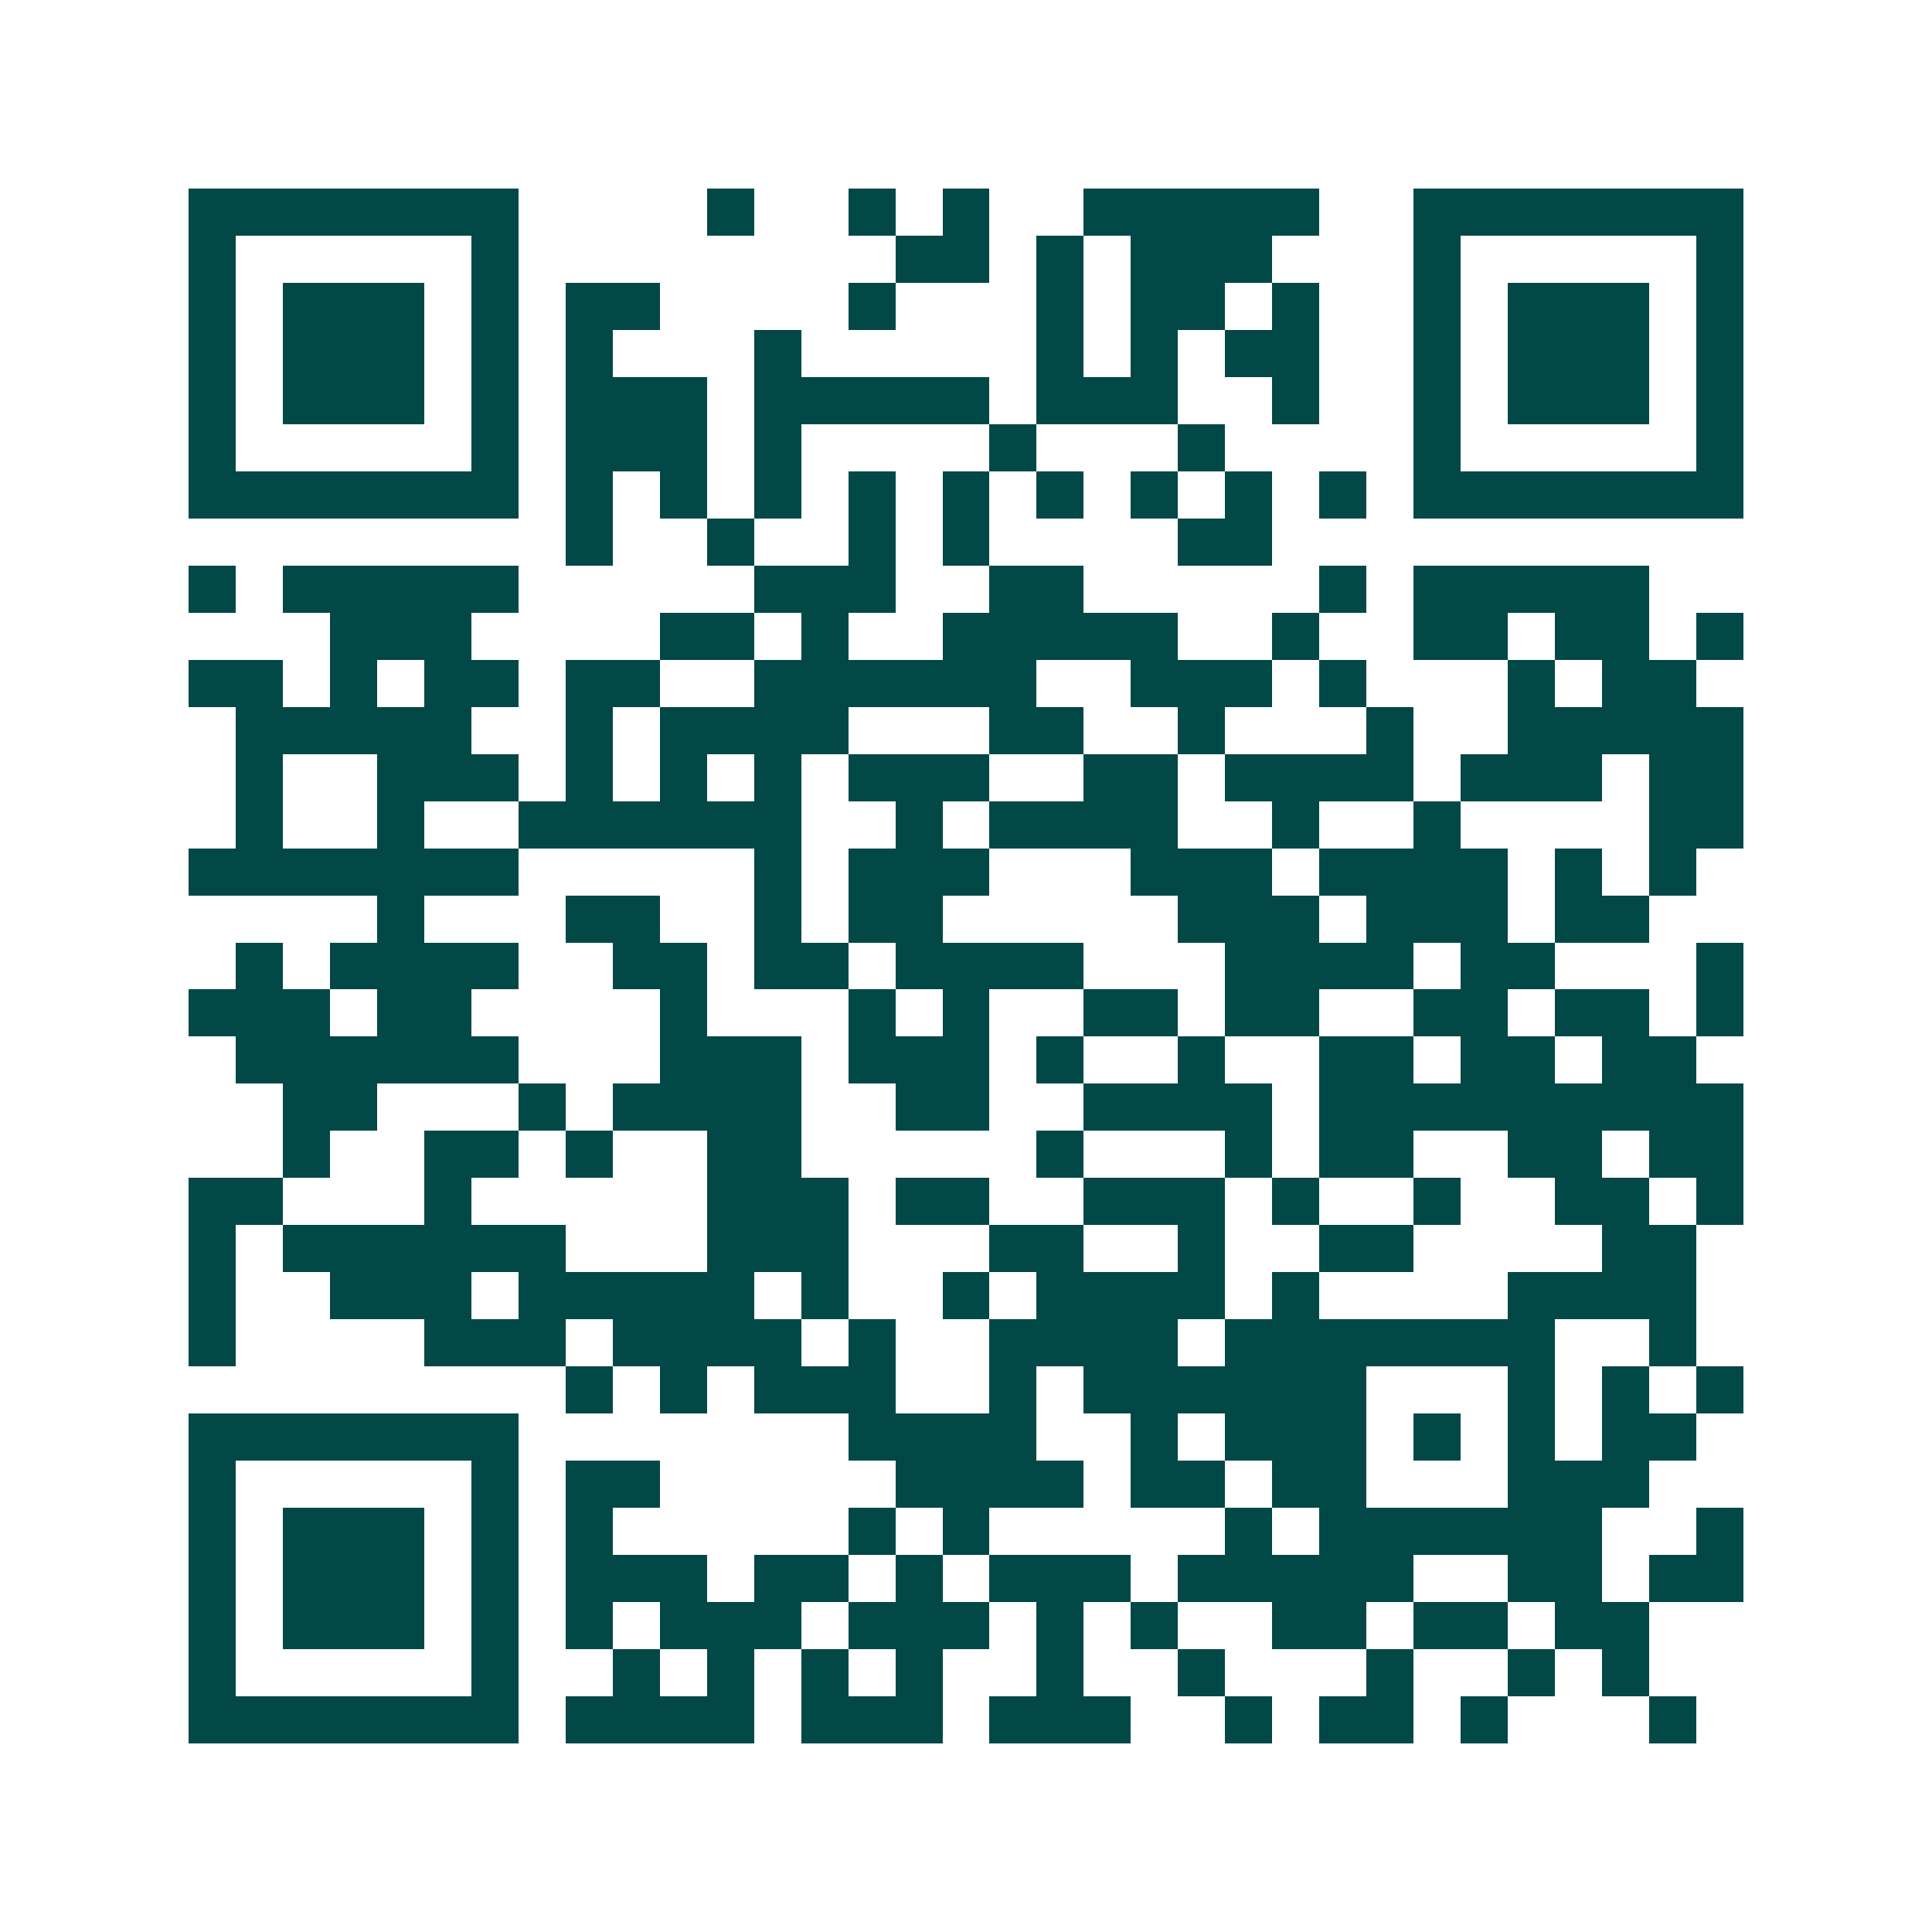 <svg xmlns="http://www.w3.org/2000/svg" width="200" height="200" viewBox="0 0 41 41" shape-rendering="crispEdges"><path fill="#ffffff" d="M0 0h41v41H0z"/><path stroke="#014847" d="M4 4.5h7m4 0h1m2 0h1m1 0h1m2 0h5m2 0h7M4 5.5h1m5 0h1m8 0h2m1 0h1m1 0h3m3 0h1m5 0h1M4 6.5h1m1 0h3m1 0h1m1 0h2m4 0h1m3 0h1m1 0h2m1 0h1m2 0h1m1 0h3m1 0h1M4 7.5h1m1 0h3m1 0h1m1 0h1m3 0h1m5 0h1m1 0h1m1 0h2m2 0h1m1 0h3m1 0h1M4 8.5h1m1 0h3m1 0h1m1 0h3m1 0h5m1 0h3m2 0h1m2 0h1m1 0h3m1 0h1M4 9.5h1m5 0h1m1 0h3m1 0h1m4 0h1m3 0h1m4 0h1m5 0h1M4 10.5h7m1 0h1m1 0h1m1 0h1m1 0h1m1 0h1m1 0h1m1 0h1m1 0h1m1 0h1m1 0h7M12 11.5h1m2 0h1m2 0h1m1 0h1m4 0h2M4 12.5h1m1 0h5m5 0h3m2 0h2m5 0h1m1 0h5M7 13.5h3m4 0h2m1 0h1m2 0h5m2 0h1m2 0h2m1 0h2m1 0h1M4 14.5h2m1 0h1m1 0h2m1 0h2m2 0h6m2 0h3m1 0h1m3 0h1m1 0h2M5 15.5h5m2 0h1m1 0h4m3 0h2m2 0h1m3 0h1m2 0h5M5 16.5h1m2 0h3m1 0h1m1 0h1m1 0h1m1 0h3m2 0h2m1 0h4m1 0h3m1 0h2M5 17.5h1m2 0h1m2 0h6m2 0h1m1 0h4m2 0h1m2 0h1m4 0h2M4 18.5h7m5 0h1m1 0h3m3 0h3m1 0h4m1 0h1m1 0h1M8 19.5h1m3 0h2m2 0h1m1 0h2m5 0h3m1 0h3m1 0h2M5 20.5h1m1 0h4m2 0h2m1 0h2m1 0h4m3 0h4m1 0h2m3 0h1M4 21.5h3m1 0h2m4 0h1m3 0h1m1 0h1m2 0h2m1 0h2m2 0h2m1 0h2m1 0h1M5 22.5h6m3 0h3m1 0h3m1 0h1m2 0h1m2 0h2m1 0h2m1 0h2M6 23.5h2m3 0h1m1 0h4m2 0h2m2 0h4m1 0h9M6 24.5h1m2 0h2m1 0h1m2 0h2m5 0h1m3 0h1m1 0h2m2 0h2m1 0h2M4 25.5h2m3 0h1m5 0h3m1 0h2m2 0h3m1 0h1m2 0h1m2 0h2m1 0h1M4 26.5h1m1 0h6m3 0h3m3 0h2m2 0h1m2 0h2m4 0h2M4 27.5h1m2 0h3m1 0h5m1 0h1m2 0h1m1 0h4m1 0h1m4 0h4M4 28.5h1m4 0h3m1 0h4m1 0h1m2 0h4m1 0h7m2 0h1M12 29.5h1m1 0h1m1 0h3m2 0h1m1 0h6m3 0h1m1 0h1m1 0h1M4 30.5h7m7 0h4m2 0h1m1 0h3m1 0h1m1 0h1m1 0h2M4 31.5h1m5 0h1m1 0h2m5 0h4m1 0h2m1 0h2m3 0h3M4 32.5h1m1 0h3m1 0h1m1 0h1m5 0h1m1 0h1m5 0h1m1 0h6m2 0h1M4 33.5h1m1 0h3m1 0h1m1 0h3m1 0h2m1 0h1m1 0h3m1 0h5m2 0h2m1 0h2M4 34.5h1m1 0h3m1 0h1m1 0h1m1 0h3m1 0h3m1 0h1m1 0h1m2 0h2m1 0h2m1 0h2M4 35.5h1m5 0h1m2 0h1m1 0h1m1 0h1m1 0h1m2 0h1m2 0h1m3 0h1m2 0h1m1 0h1M4 36.5h7m1 0h4m1 0h3m1 0h3m2 0h1m1 0h2m1 0h1m3 0h1"/></svg>
